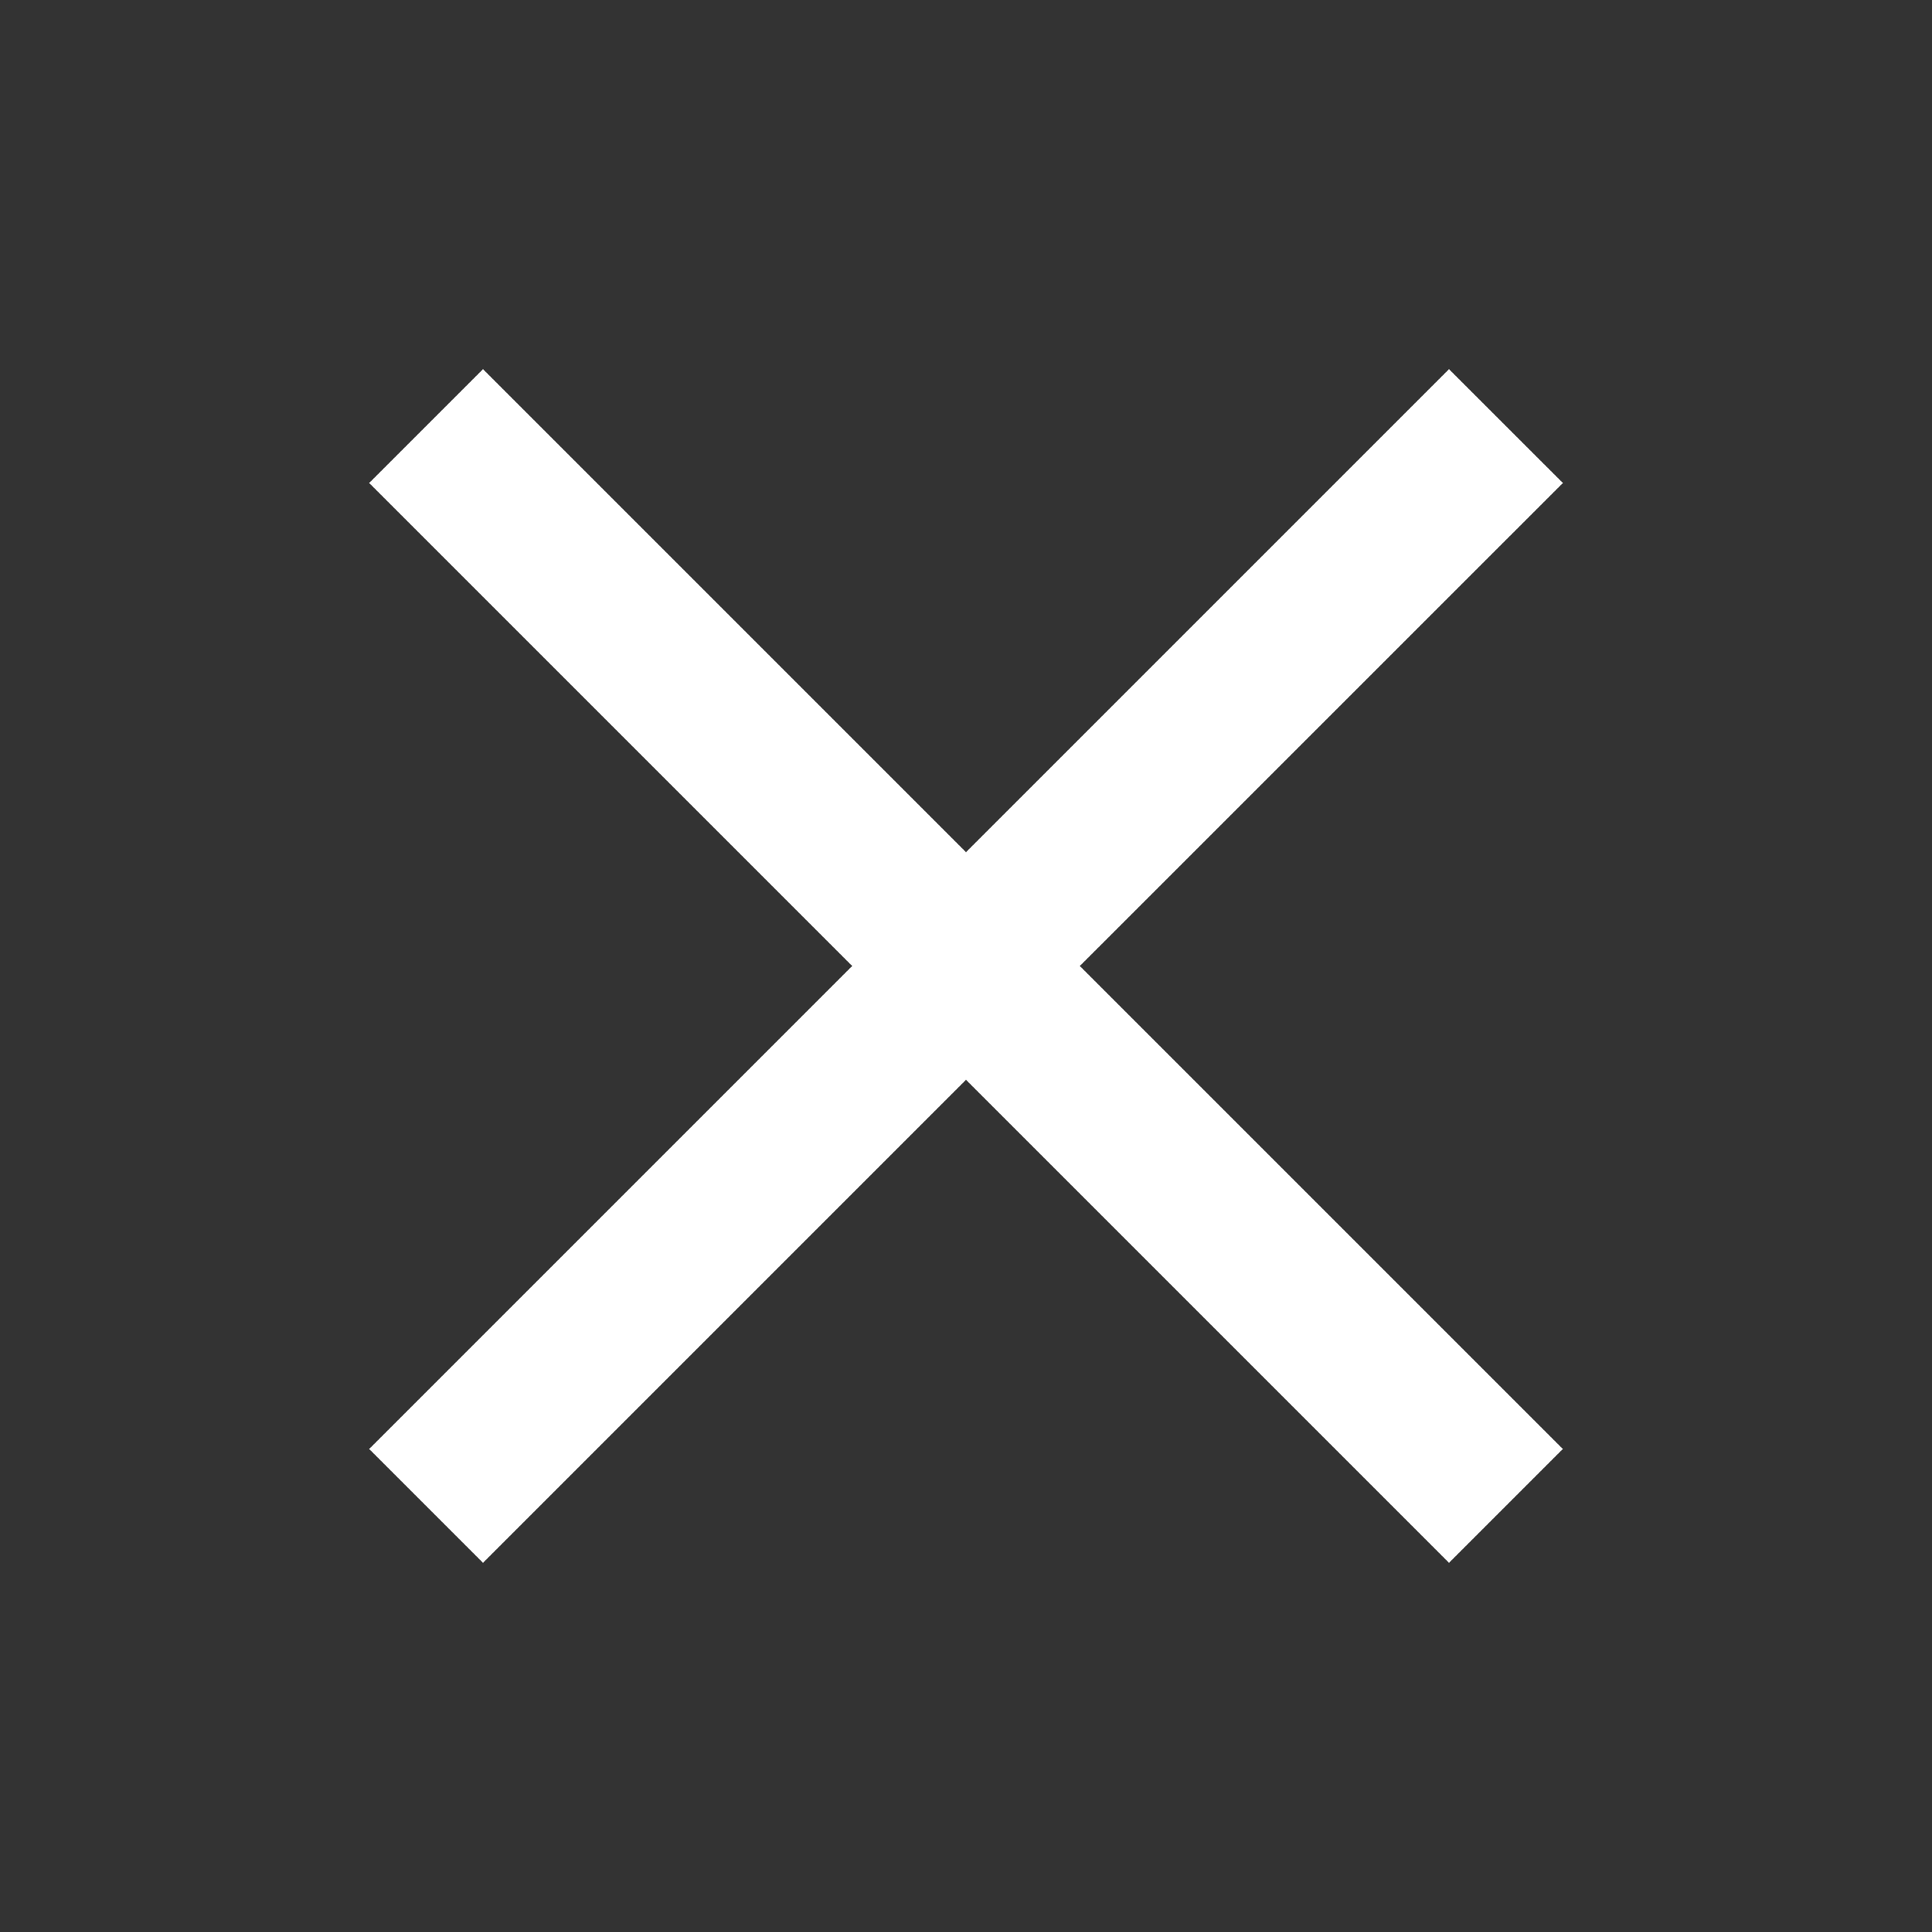 <svg xmlns="http://www.w3.org/2000/svg" width="32" height="32" viewBox="0 0 32 32"><rect x="0" y="0" width="32" height="32" fill="#333333" stroke="none"/><rect width="32" height="32" fill="#fff" opacity="0"/><path d="M24.357,6.471,22.471,4.586l-8,8-8-8L4.586,6.471l8,8-8,8,1.885,1.885,8-8,8,8,1.885-1.885-8-8Z" transform="translate(1.529 1.529)" fill="#fff"/></svg>